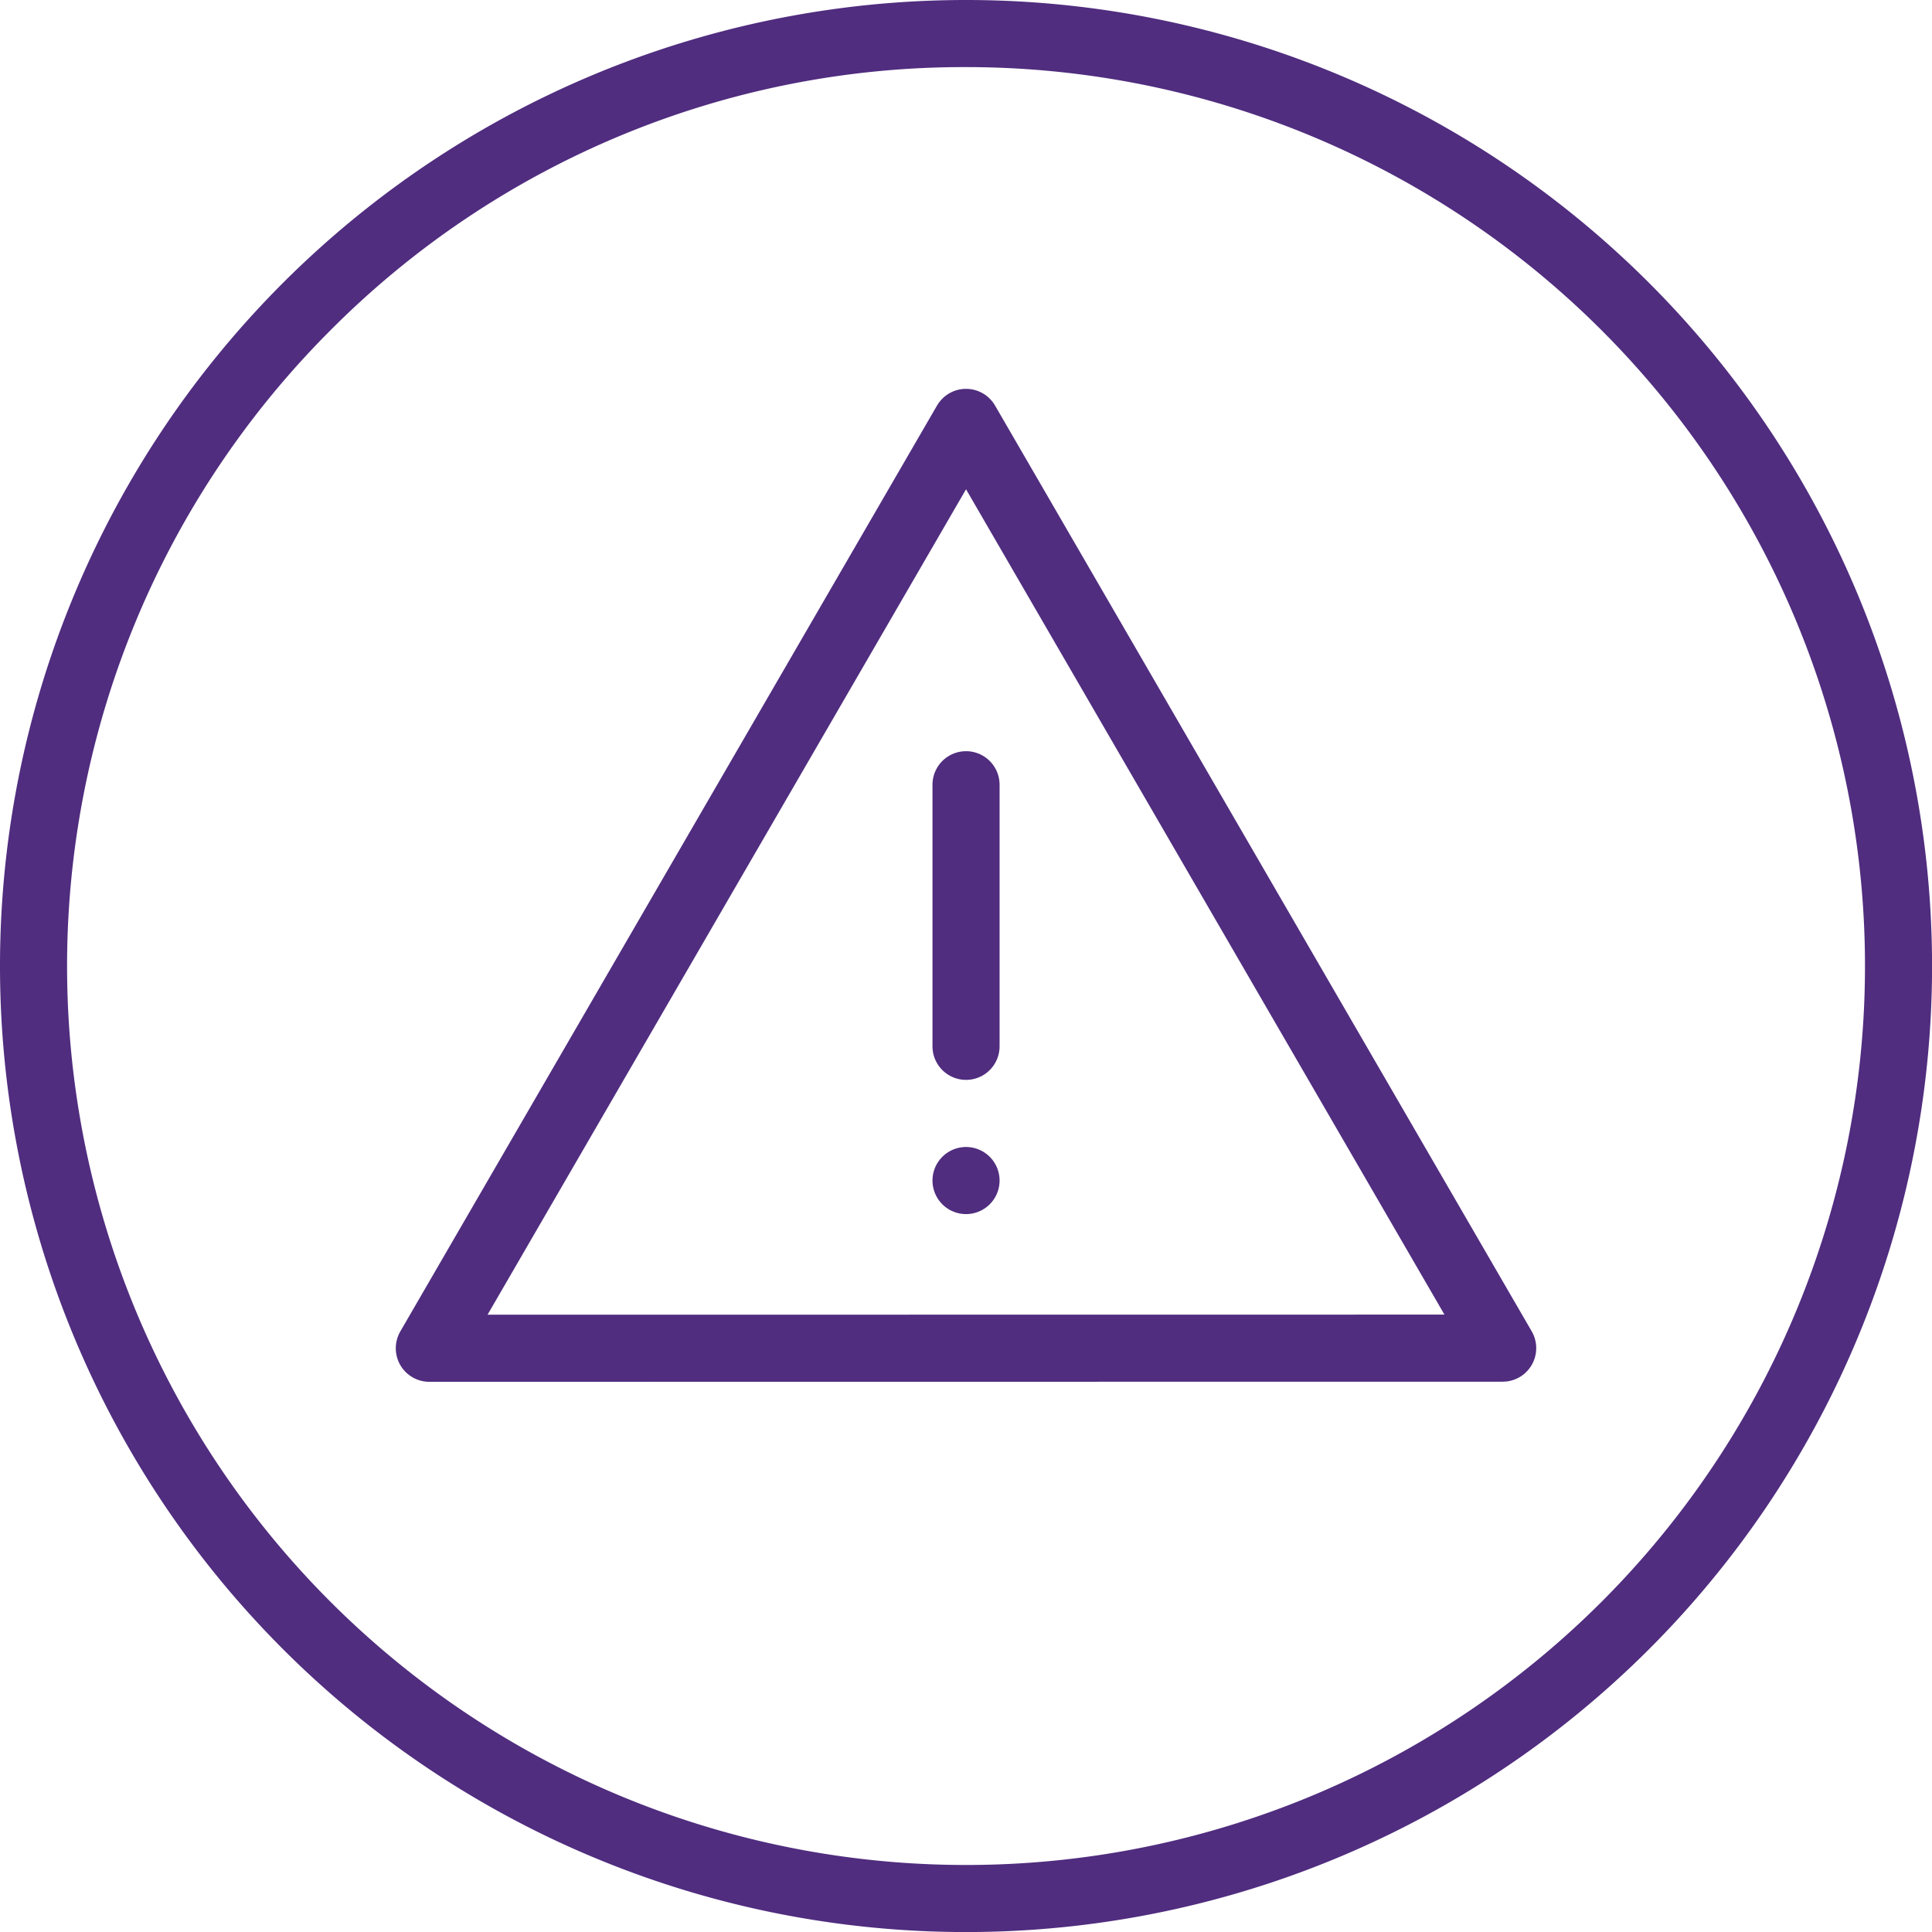 <svg id="warning" xmlns="http://www.w3.org/2000/svg" viewBox="0 0 311.81 311.81"><defs><style>.cls-1{fill:#502d7f;}.cls-2{fill:none;stroke:#502d7f;stroke-linecap:round;stroke-linejoin:round;stroke-width:10.83px;}</style></defs><title>warning_purple</title><path class="cls-1" d="M158.74,13.66A145.08,145.08,0,0,1,261.33,261.33,145.08,145.08,0,1,1,56.15,56.15,144.13,144.13,0,0,1,158.74,13.66m0-10.83A155.91,155.91,0,1,0,314.65,158.74,155.91,155.91,0,0,0,158.74,2.83Z" transform="translate(-2.83 -2.83)"/><path class="cls-2" d="M72.12,220.43,158.74,71l86.61,149.41Z" transform="translate(-2.83 -2.83)"/><line class="cls-2" x1="155.91" y1="126.65" x2="155.91" y2="168.87"/><path class="cls-2" d="M158.74,181.83" transform="translate(-2.83 -2.83)"/><line class="cls-2" x1="155.91" y1="190.53" x2="155.91" y2="190.53"/></svg>